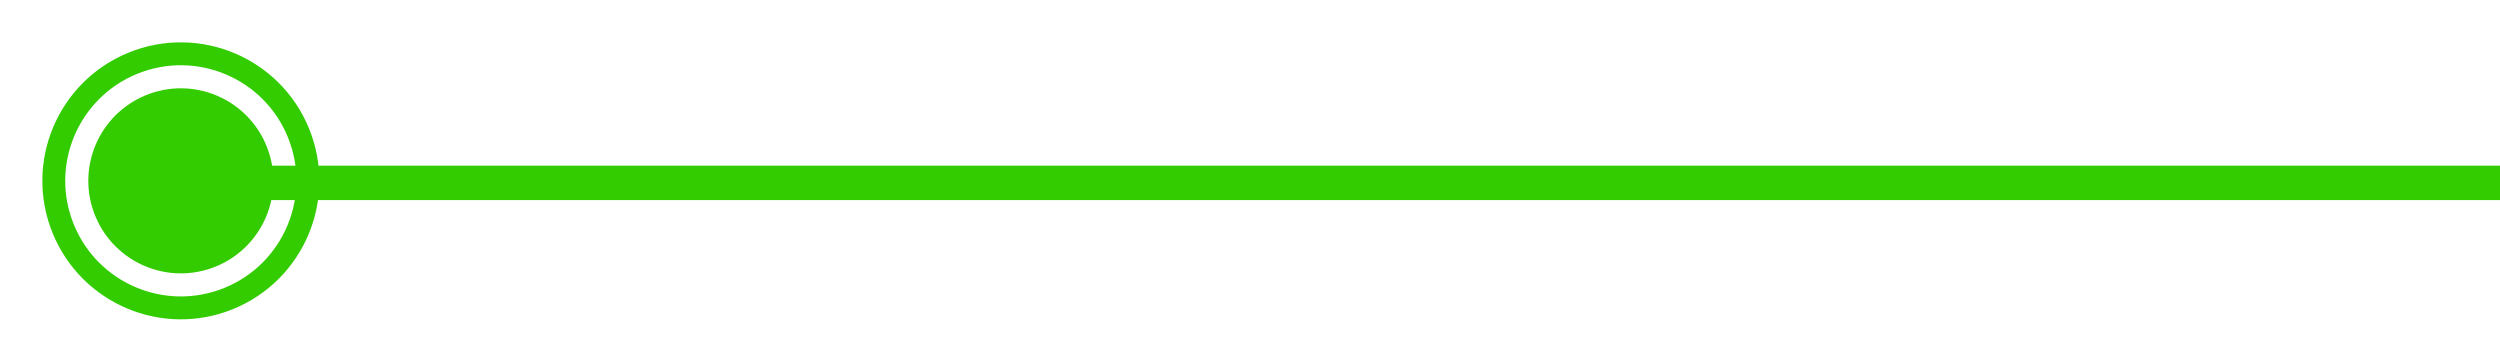 <?xml version="1.0" encoding="UTF-8"?> <svg xmlns="http://www.w3.org/2000/svg" width="1162" height="168" viewBox="0 0 1162 168" fill="none"> <line x1="101" y1="85" x2="1162" y2="85" stroke="#32CC00" stroke-width="16"></line> <circle cx="84.056" cy="84.056" r="43" transform="rotate(-22.191 84.056 84.056)" fill="#32CC00"></circle> <path d="M143.646 59.748C157.071 92.659 141.274 130.222 108.363 143.646C75.453 157.071 37.89 141.274 24.465 108.363C11.041 75.453 26.837 37.89 59.748 24.465C92.659 11.041 130.222 26.837 143.646 59.748ZM34.315 104.346C45.521 131.817 76.875 145.002 104.346 133.797C131.817 122.591 145.002 91.237 133.797 63.766C122.591 36.295 91.237 23.11 63.766 34.315C36.295 45.521 23.11 76.875 34.315 104.346Z" fill="#32CC00"></path> </svg> 